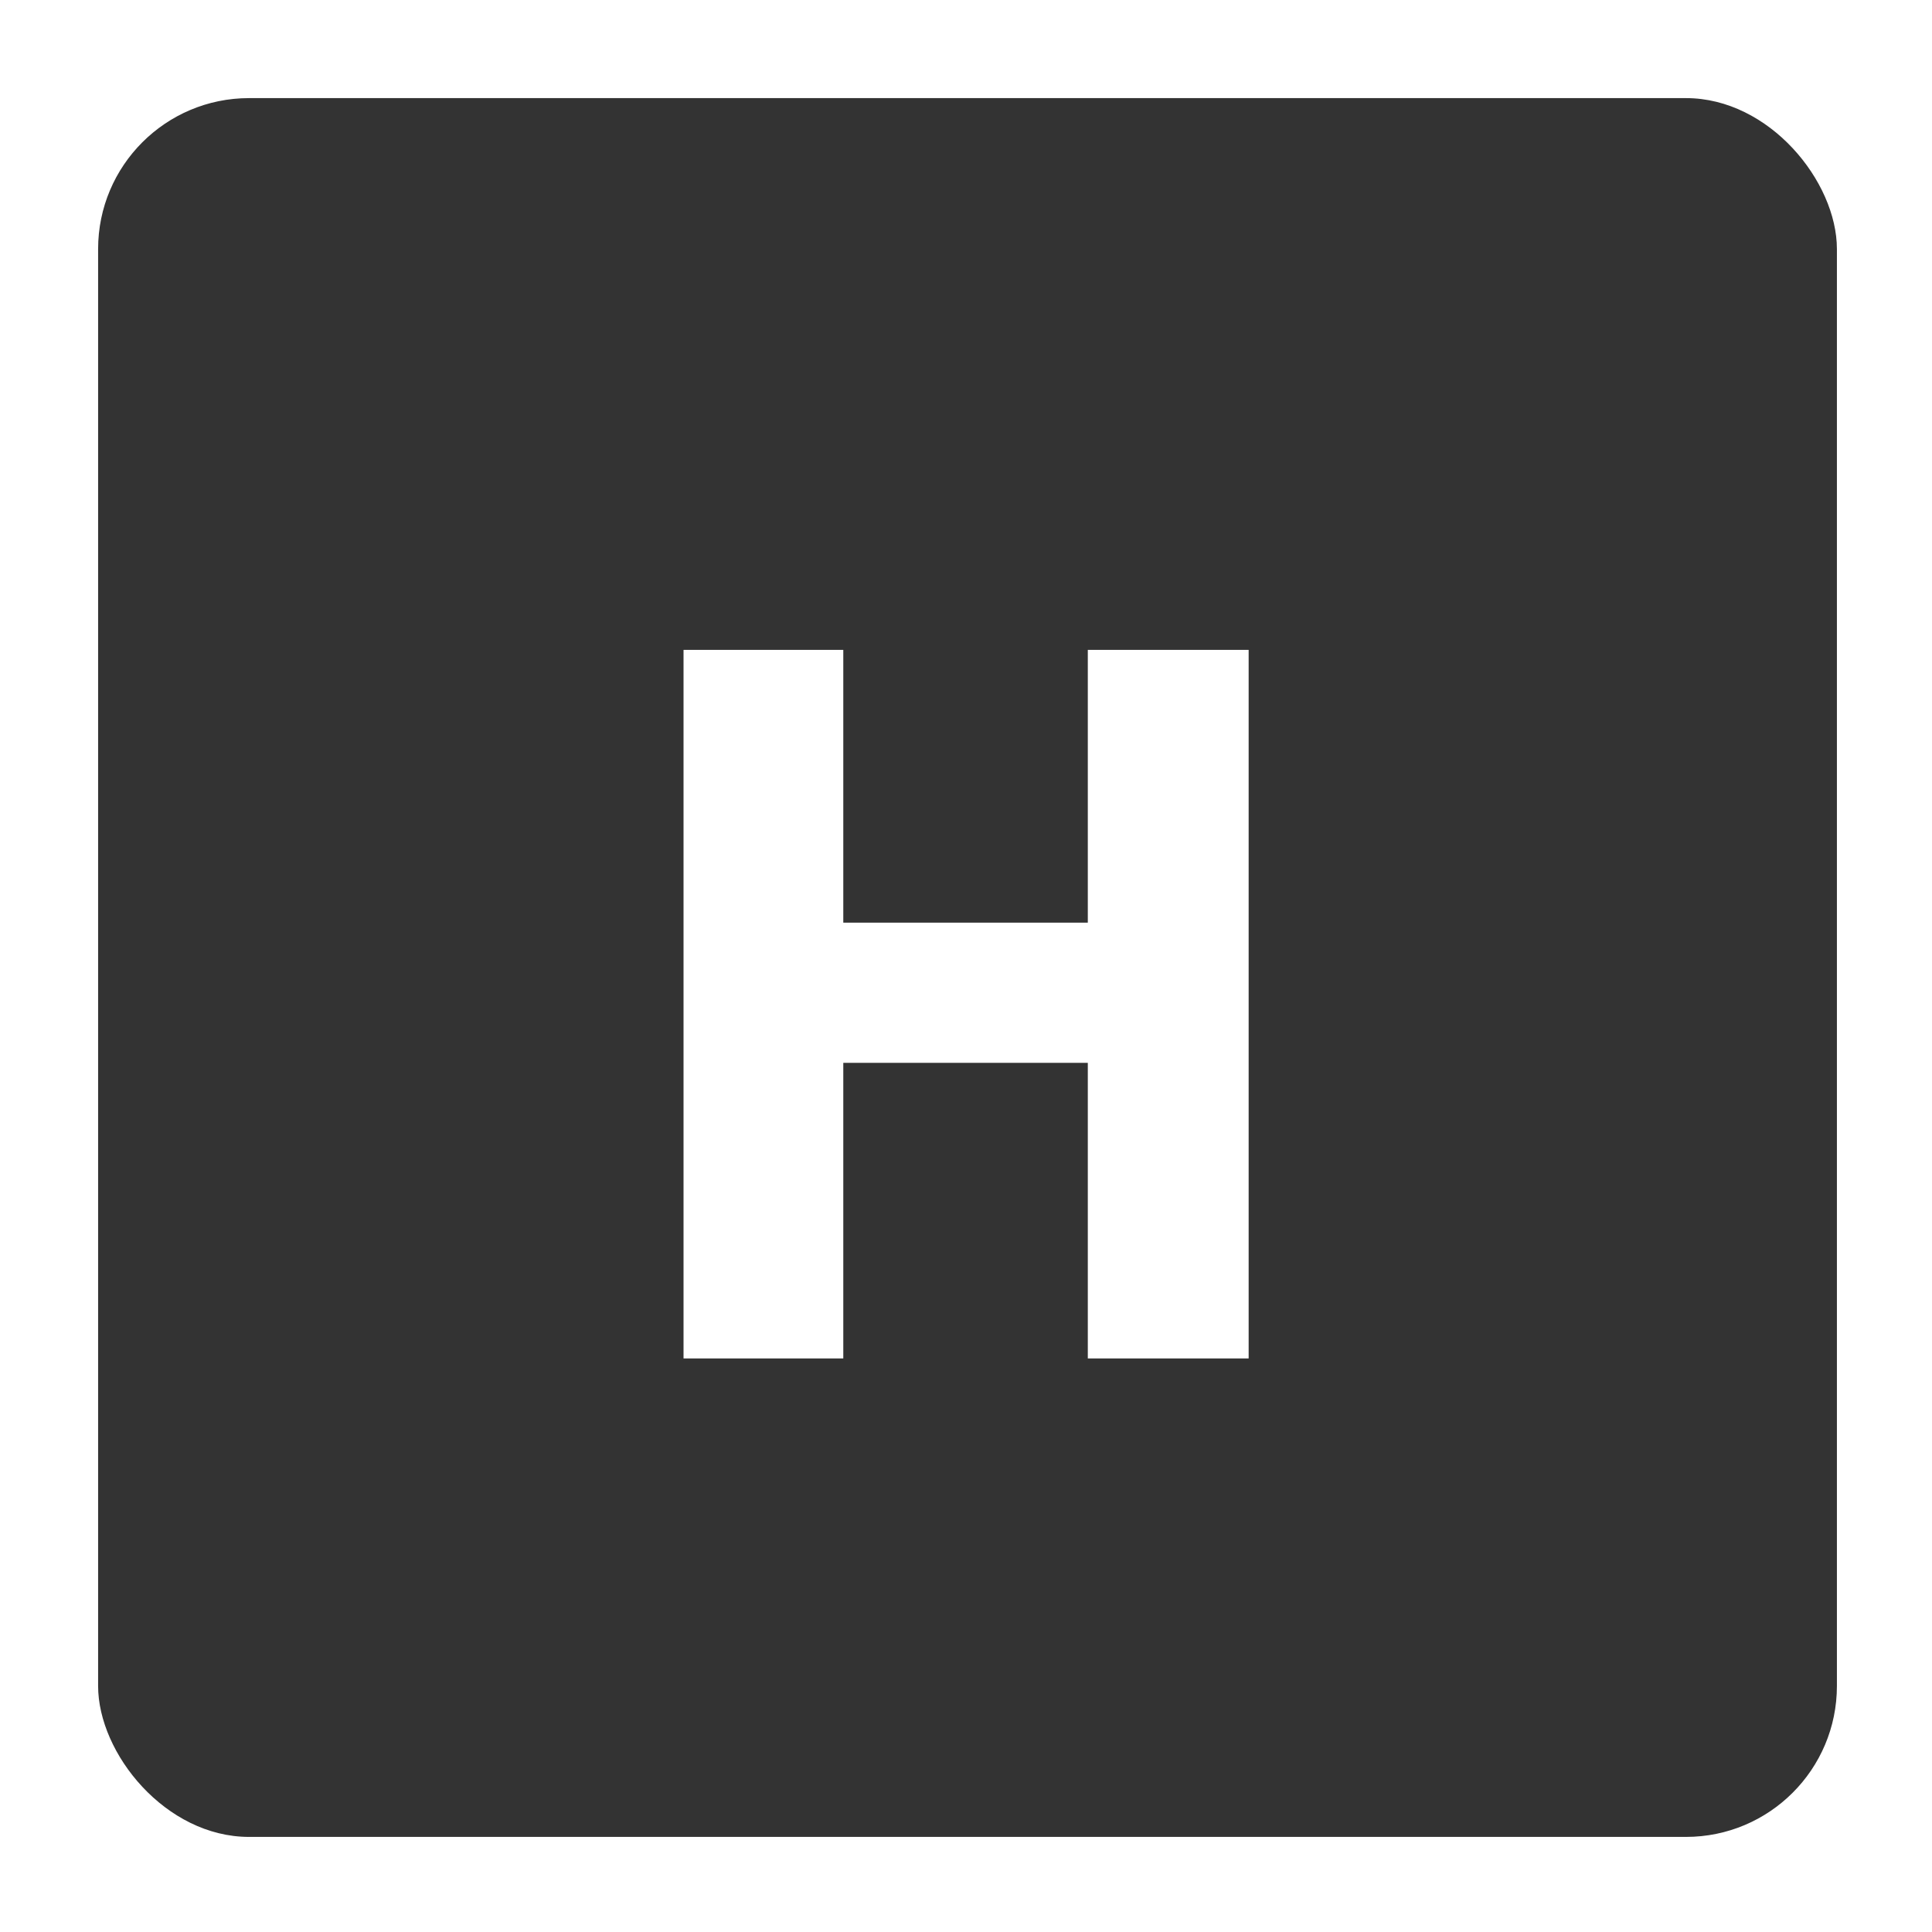 <?xml version="1.0" encoding="UTF-8"?>
<svg xmlns="http://www.w3.org/2000/svg" width="256" height="256" viewBox="0 0 256 256" fill="none">
  <rect width="256" height="256" fill="white"></rect>
  <rect x="13" y="13" width="230.4" height="230.4" rx="20" fill="#333333"></rect>
  <path d="M90.572 86.112H111.74V122.256H144.14V86.112H165.452V180H144.14V140.832H111.74V180H90.572V86.112Z" fill="white"></path>
</svg>

